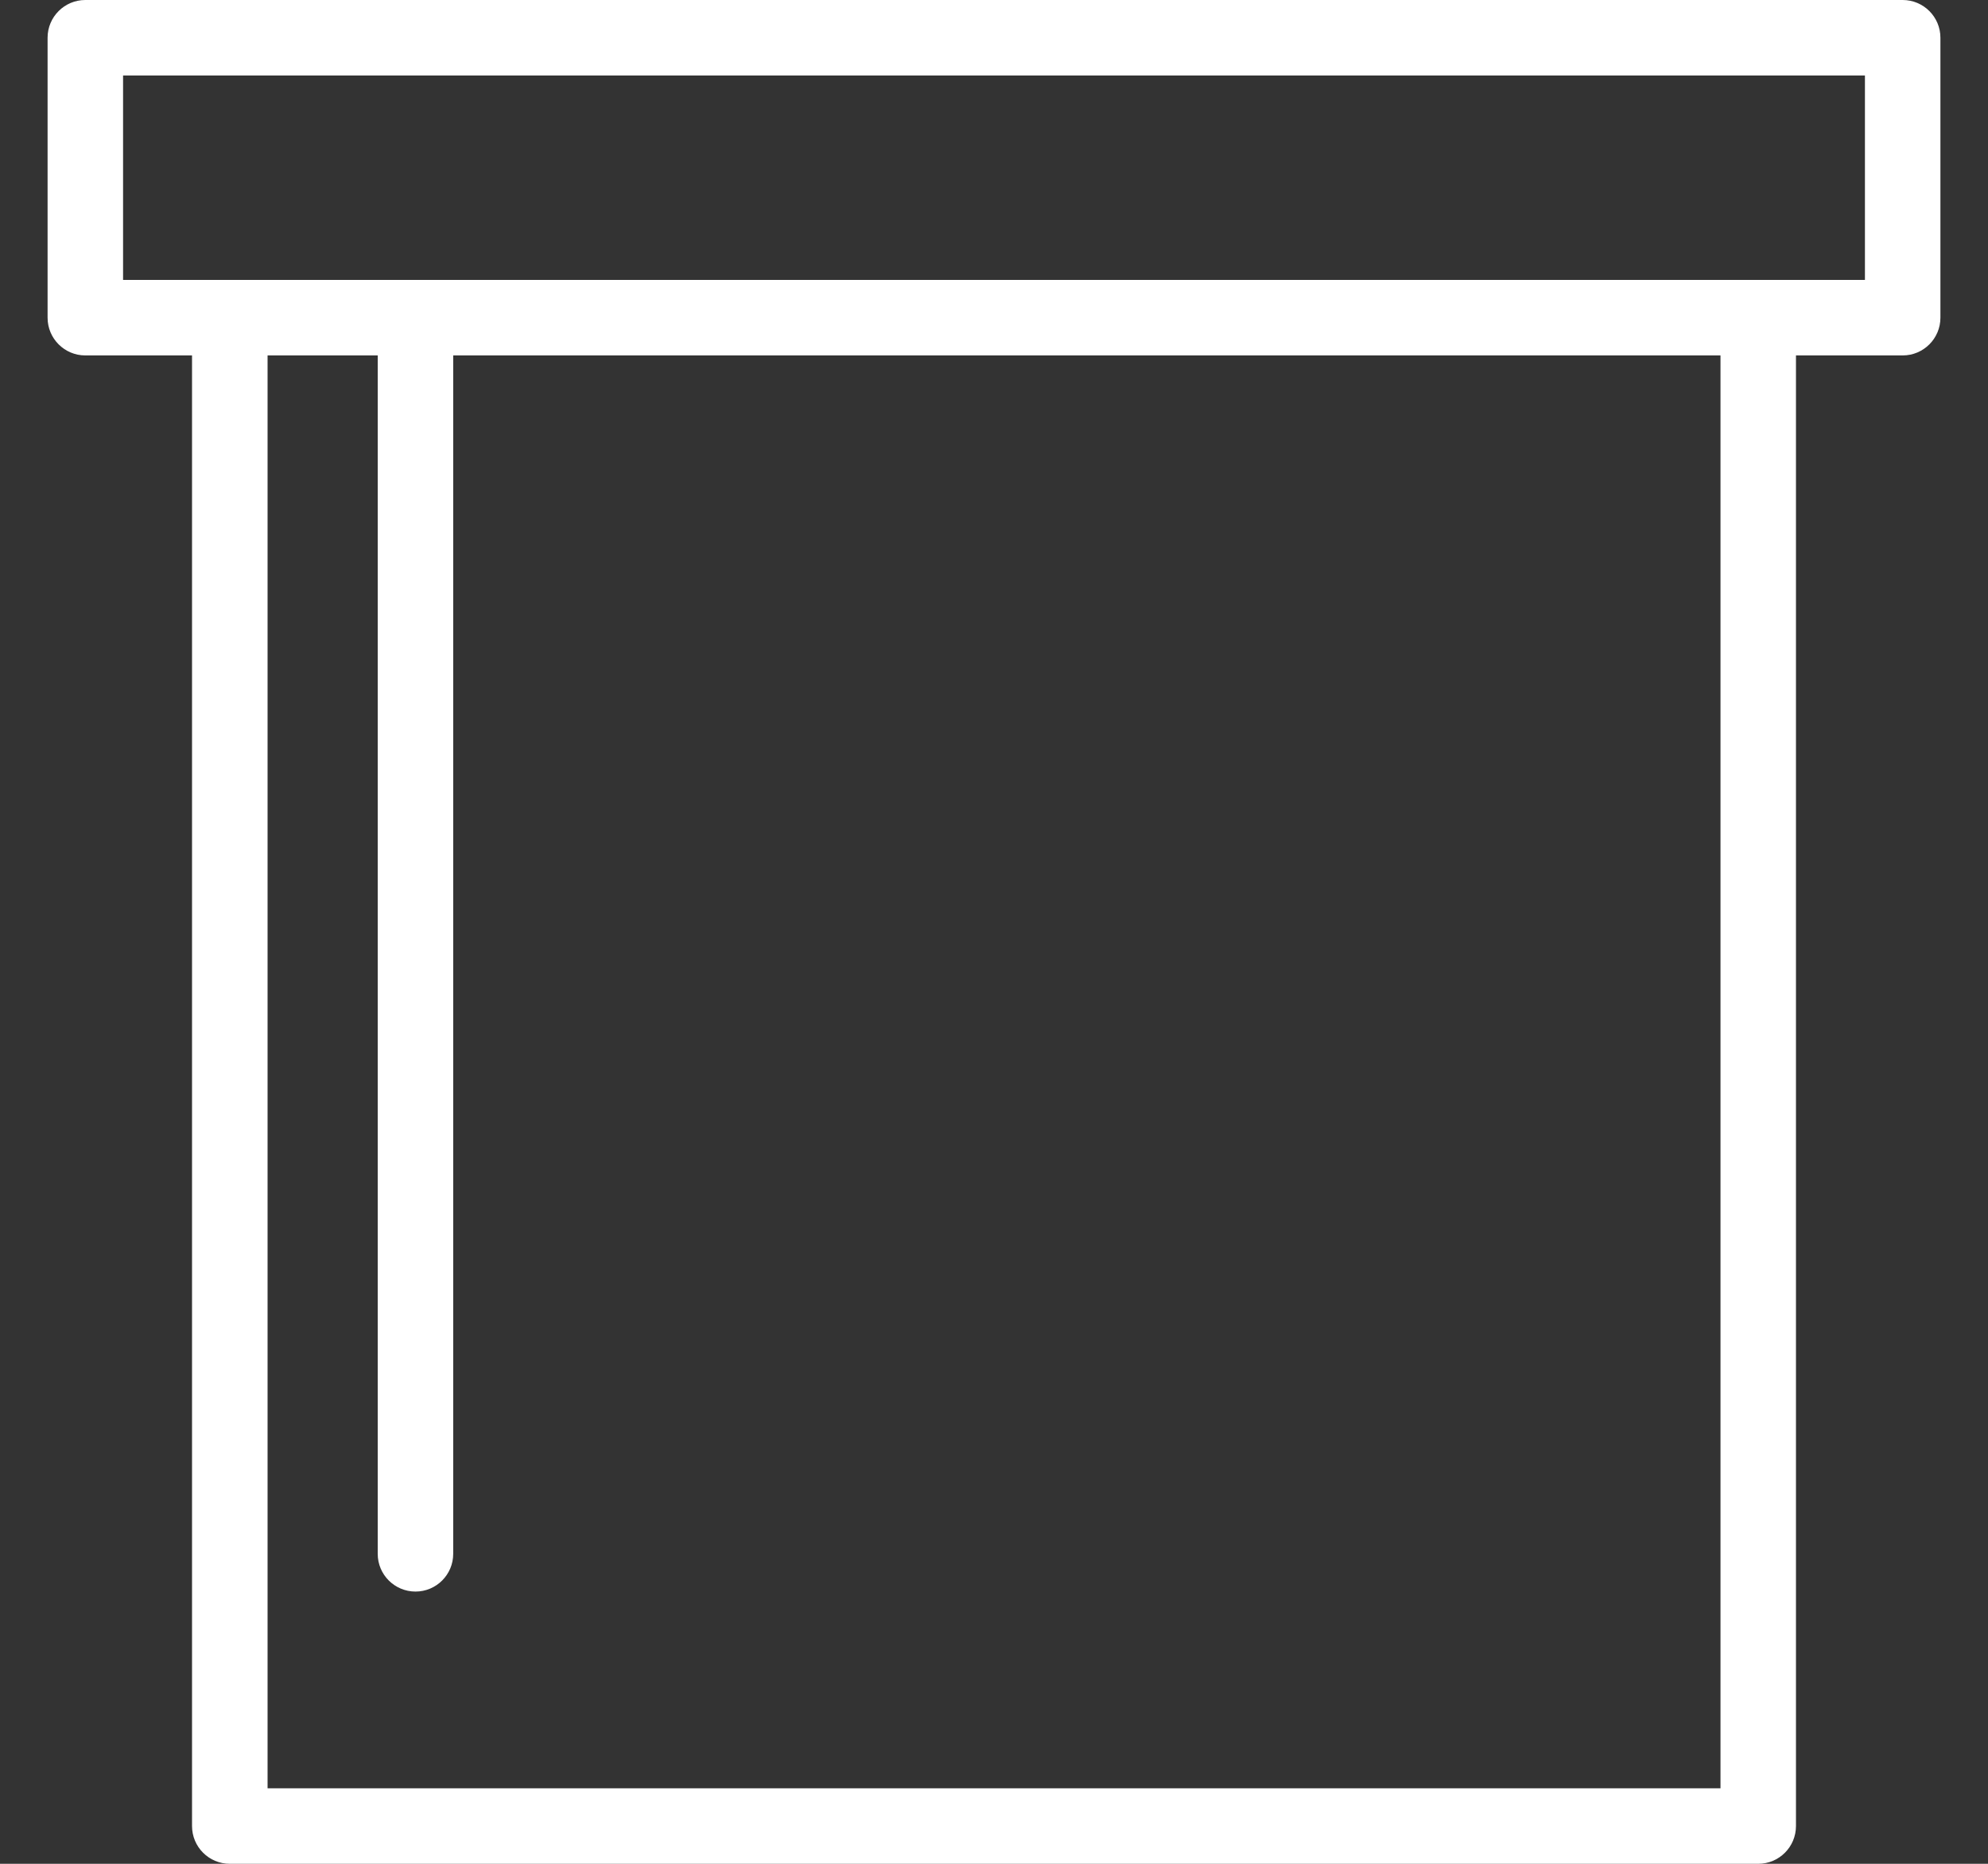 <?xml version="1.0" encoding="utf-8"?>
<svg width="32" height="30" viewBox="0 0 32 30" fill="none" xmlns="http://www.w3.org/2000/svg">
<rect x="0" y="0" width="32" height="30" fill="#333333" stroke="none"/>
<path fill-rule="evenodd" clip-rule="evenodd" d="M1.373 0H30.627C30.962 0 31.234 0.272 31.234 0.607V5.114C31.234 5.449 30.962 5.721 30.627 5.721H28.909V29.392C28.909 29.728 28.637 30 28.301 30H3.699C3.363 30 3.091 29.728 3.091 29.392V5.721H1.373C1.038 5.721 0.766 5.449 0.766 5.114V0.607C0.766 0.272 1.038 0 1.373 0ZM30.019 4.506H28.301H3.699H1.981V1.215H30.019V4.506ZM27.694 28.785H4.307V5.721H6.08V25.011C6.08 25.346 6.352 25.618 6.688 25.618C7.023 25.618 7.295 25.346 7.295 25.011V5.721H27.694V28.785Z" fill="white"/>
</svg>
